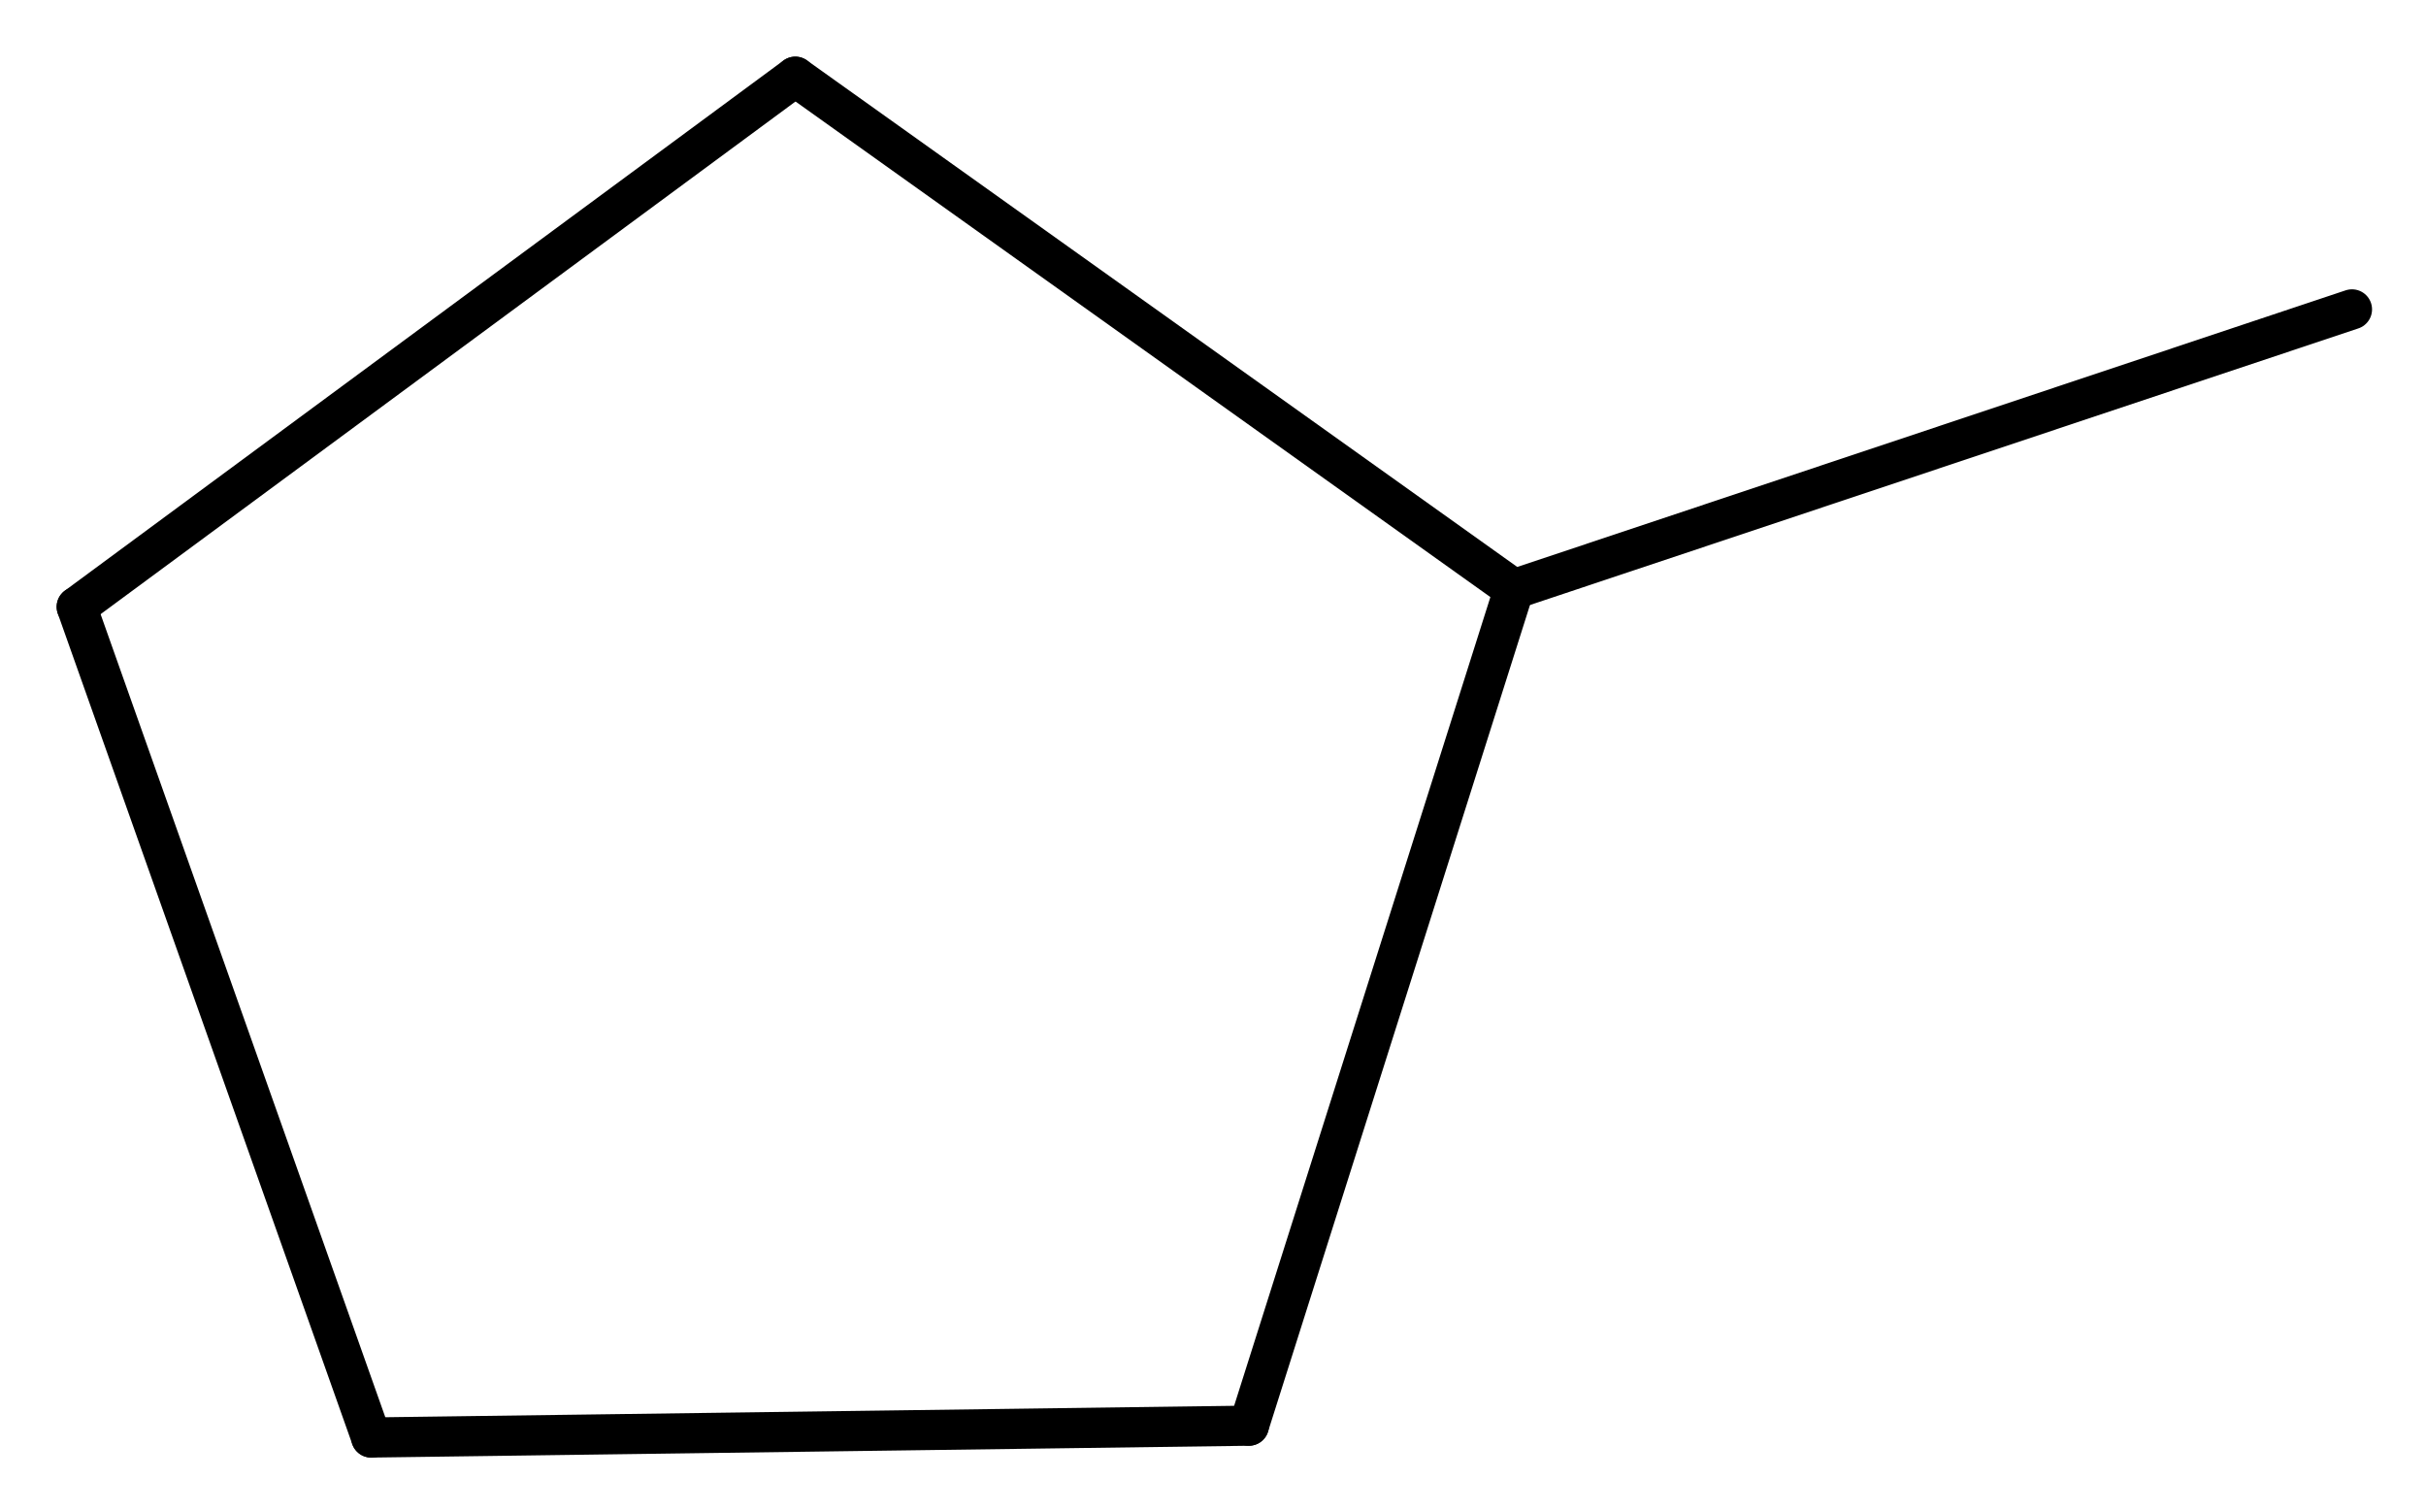 <?xml version='1.0' encoding='UTF-8'?>
<!DOCTYPE svg PUBLIC "-//W3C//DTD SVG 1.1//EN" "http://www.w3.org/Graphics/SVG/1.1/DTD/svg11.dtd">
<svg version='1.2' xmlns='http://www.w3.org/2000/svg' xmlns:xlink='http://www.w3.org/1999/xlink' width='27.926mm' height='17.4mm' viewBox='0 0 27.926 17.4'>
  <desc>Generated by the Chemistry Development Kit (http://github.com/cdk)</desc>
  <g stroke-linecap='round' stroke-linejoin='round' stroke='#000000' stroke-width='.462'>
    <rect x='.0' y='.0' width='28.0' height='18.0' fill='#FFFFFF' stroke='none'/>
    <g id='mol1' class='mol'>
      <line id='mol1bnd1' class='bond' x1='27.074' y1='3.561' x2='17.427' y2='6.782'/>
      <line id='mol1bnd2' class='bond' x1='17.427' y1='6.782' x2='9.155' y2='.883'/>
      <line id='mol1bnd3' class='bond' x1='9.155' y1='.883' x2='.883' y2='6.985'/>
      <line id='mol1bnd4' class='bond' x1='.883' y1='6.985' x2='4.273' y2='16.546'/>
      <line id='mol1bnd5' class='bond' x1='4.273' y1='16.546' x2='14.376' y2='16.41'/>
      <line id='mol1bnd6' class='bond' x1='17.427' y1='6.782' x2='14.376' y2='16.41'/>
    </g>
  </g>
</svg>
